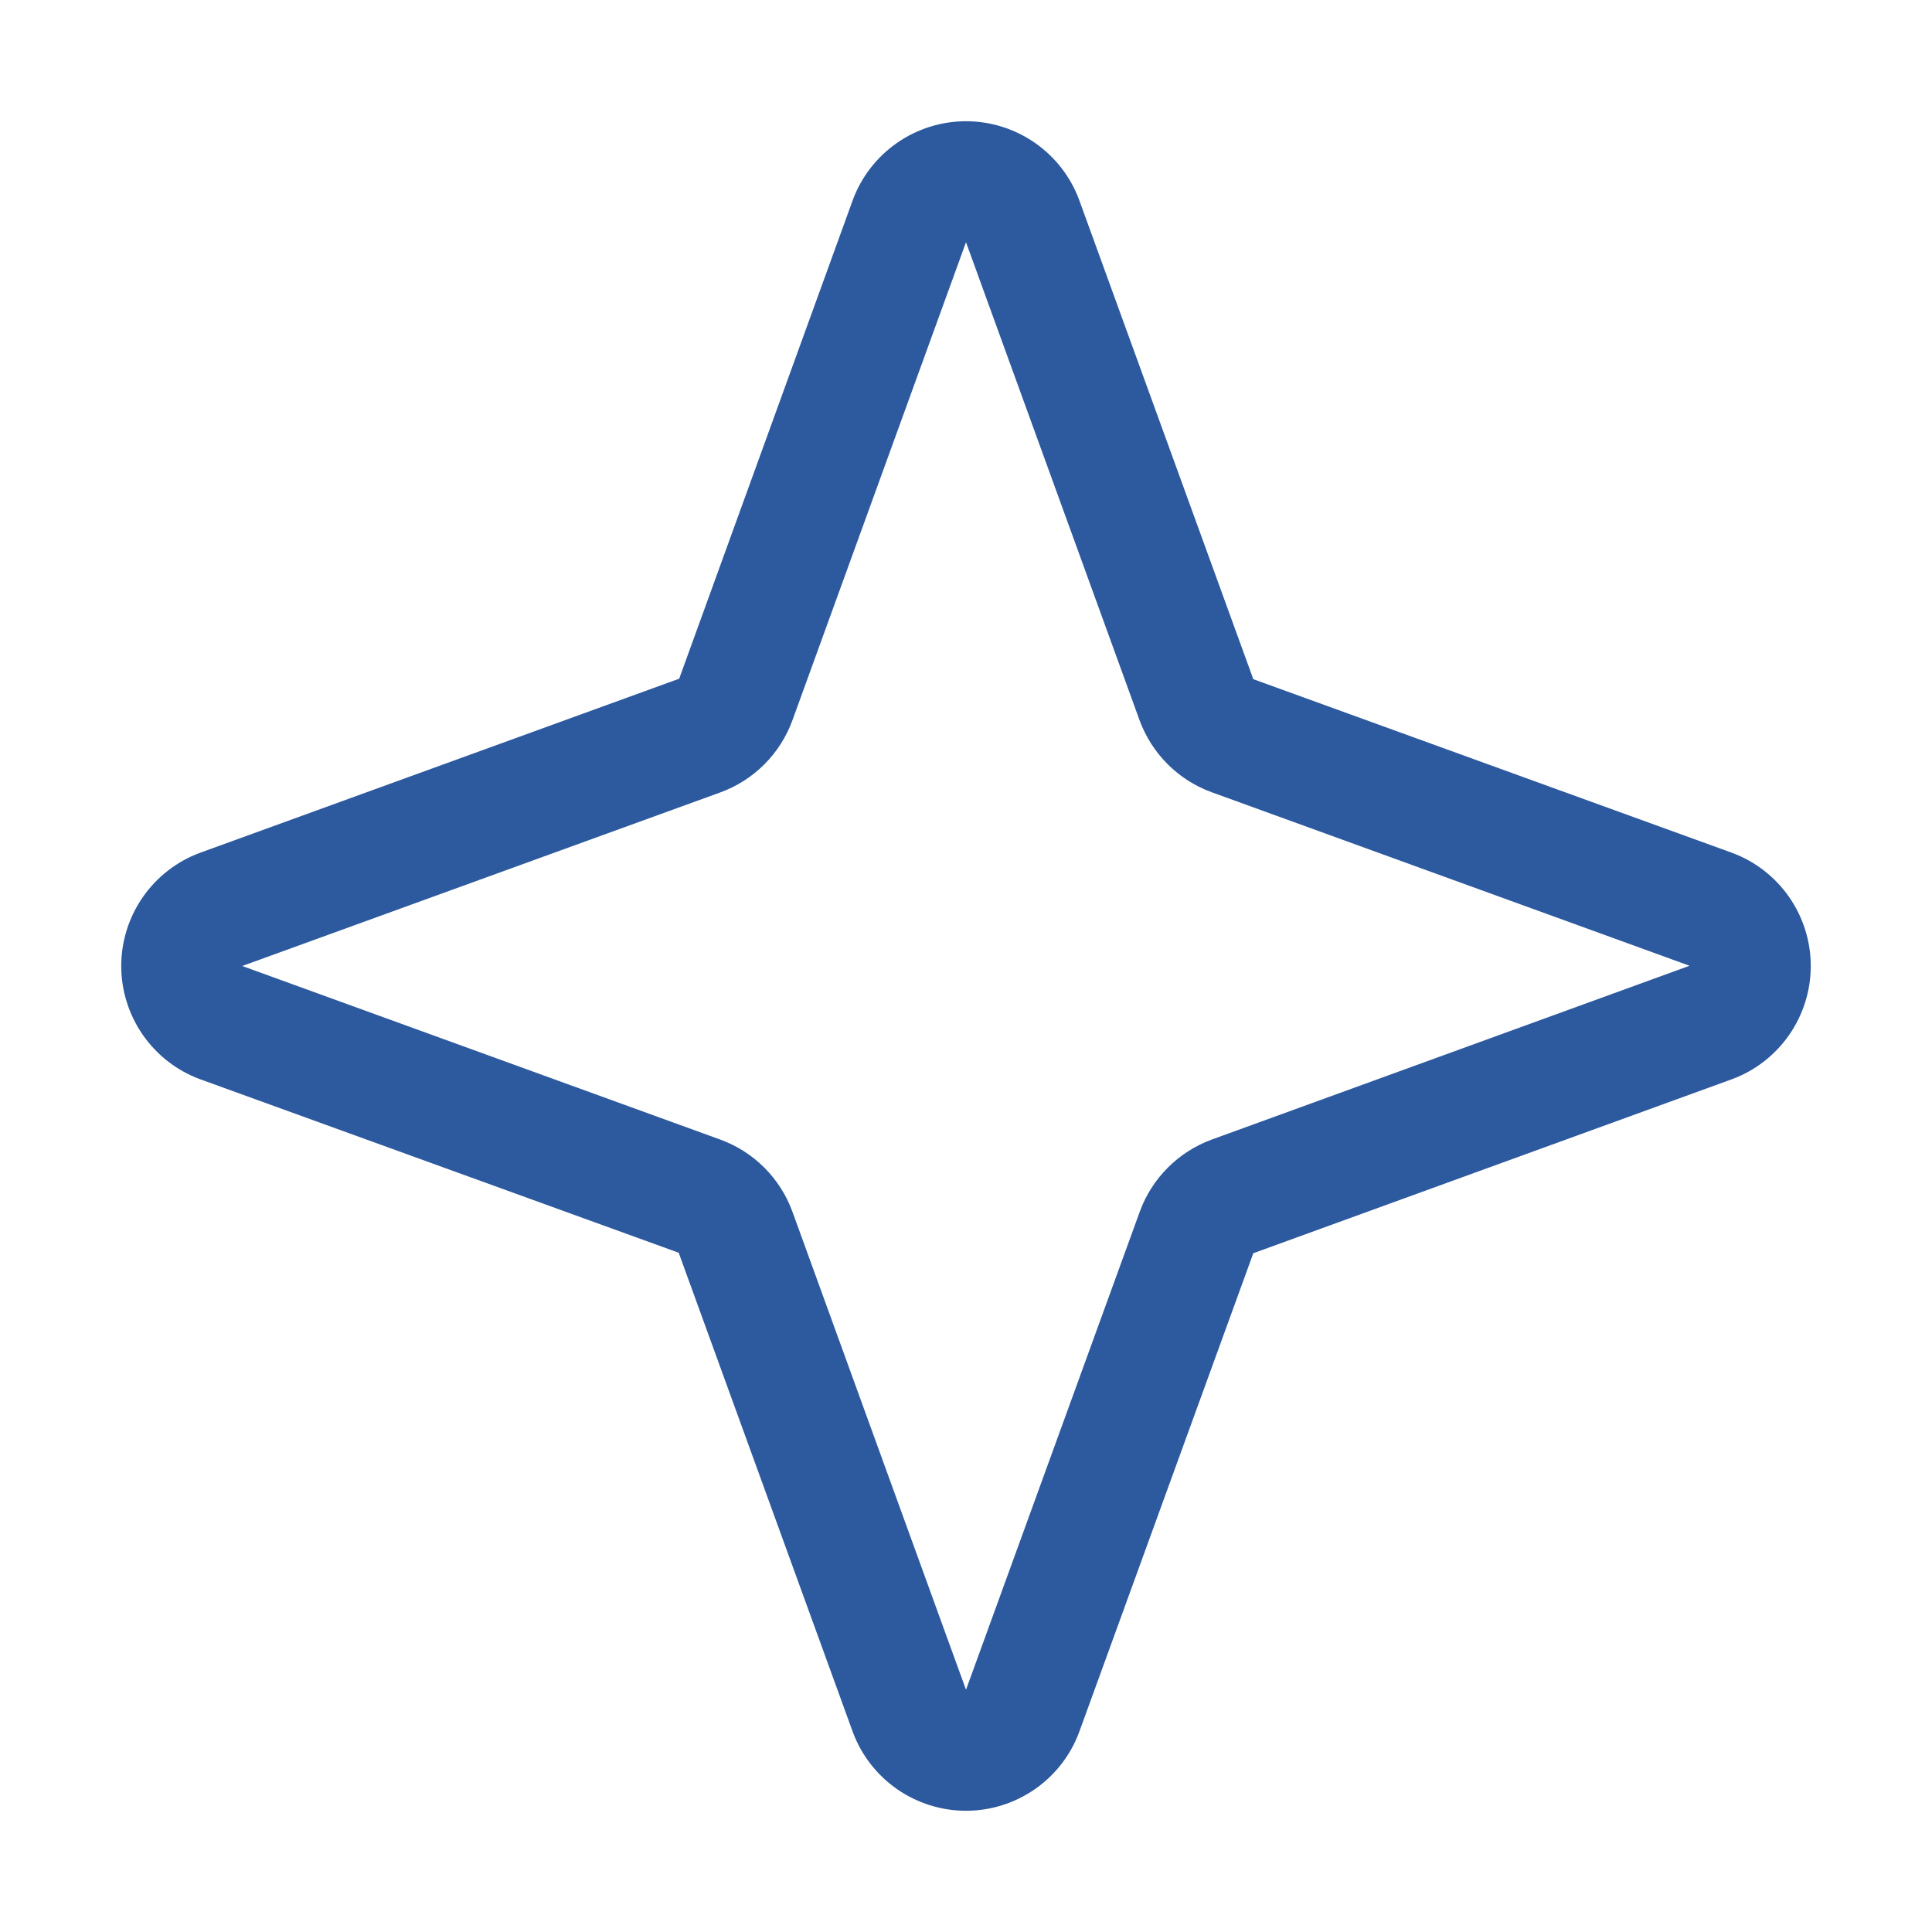 <?xml version="1.0" encoding="UTF-8"?>
<svg xmlns="http://www.w3.org/2000/svg" width="24" height="24" viewBox="0 0 24 24" fill="none">
  <path d="M21.516 10.594L15.569 8.437L13.406 2.484C13.3 2.197 13.108 1.95 12.857 1.775C12.605 1.6 12.306 1.506 12 1.506C11.694 1.506 11.395 1.6 11.143 1.775C10.892 1.95 10.7 2.197 10.594 2.484L8.437 8.431L2.484 10.594C2.197 10.7 1.95 10.892 1.775 11.143C1.6 11.395 1.506 11.694 1.506 12C1.506 12.306 1.6 12.605 1.775 12.857C1.95 13.108 2.197 13.3 2.484 13.406L8.431 15.562L10.594 21.516C10.7 21.803 10.892 22.05 11.143 22.225C11.395 22.4 11.694 22.494 12 22.494C12.306 22.494 12.605 22.4 12.857 22.225C13.108 22.05 13.3 21.803 13.406 21.516L15.569 15.568L21.516 13.406C21.803 13.3 22.05 13.108 22.225 12.857C22.4 12.605 22.494 12.306 22.494 12C22.494 11.694 22.4 11.395 22.225 11.143C22.05 10.892 21.803 10.7 21.516 10.594ZM15.053 14.156C14.848 14.231 14.662 14.35 14.507 14.505C14.353 14.659 14.234 14.845 14.159 15.051L12 20.991L9.844 15.053C9.769 14.847 9.65 14.66 9.495 14.505C9.34 14.35 9.153 14.231 8.947 14.156L3.009 12L8.947 9.844C9.153 9.769 9.34 9.65 9.495 9.495C9.65 9.34 9.769 9.153 9.844 8.947L12 3.009L14.156 8.947C14.231 9.152 14.35 9.338 14.505 9.493C14.659 9.647 14.845 9.766 15.051 9.841L20.988 11.997L15.053 14.156Z" fill="#2D599E"></path>
</svg>
